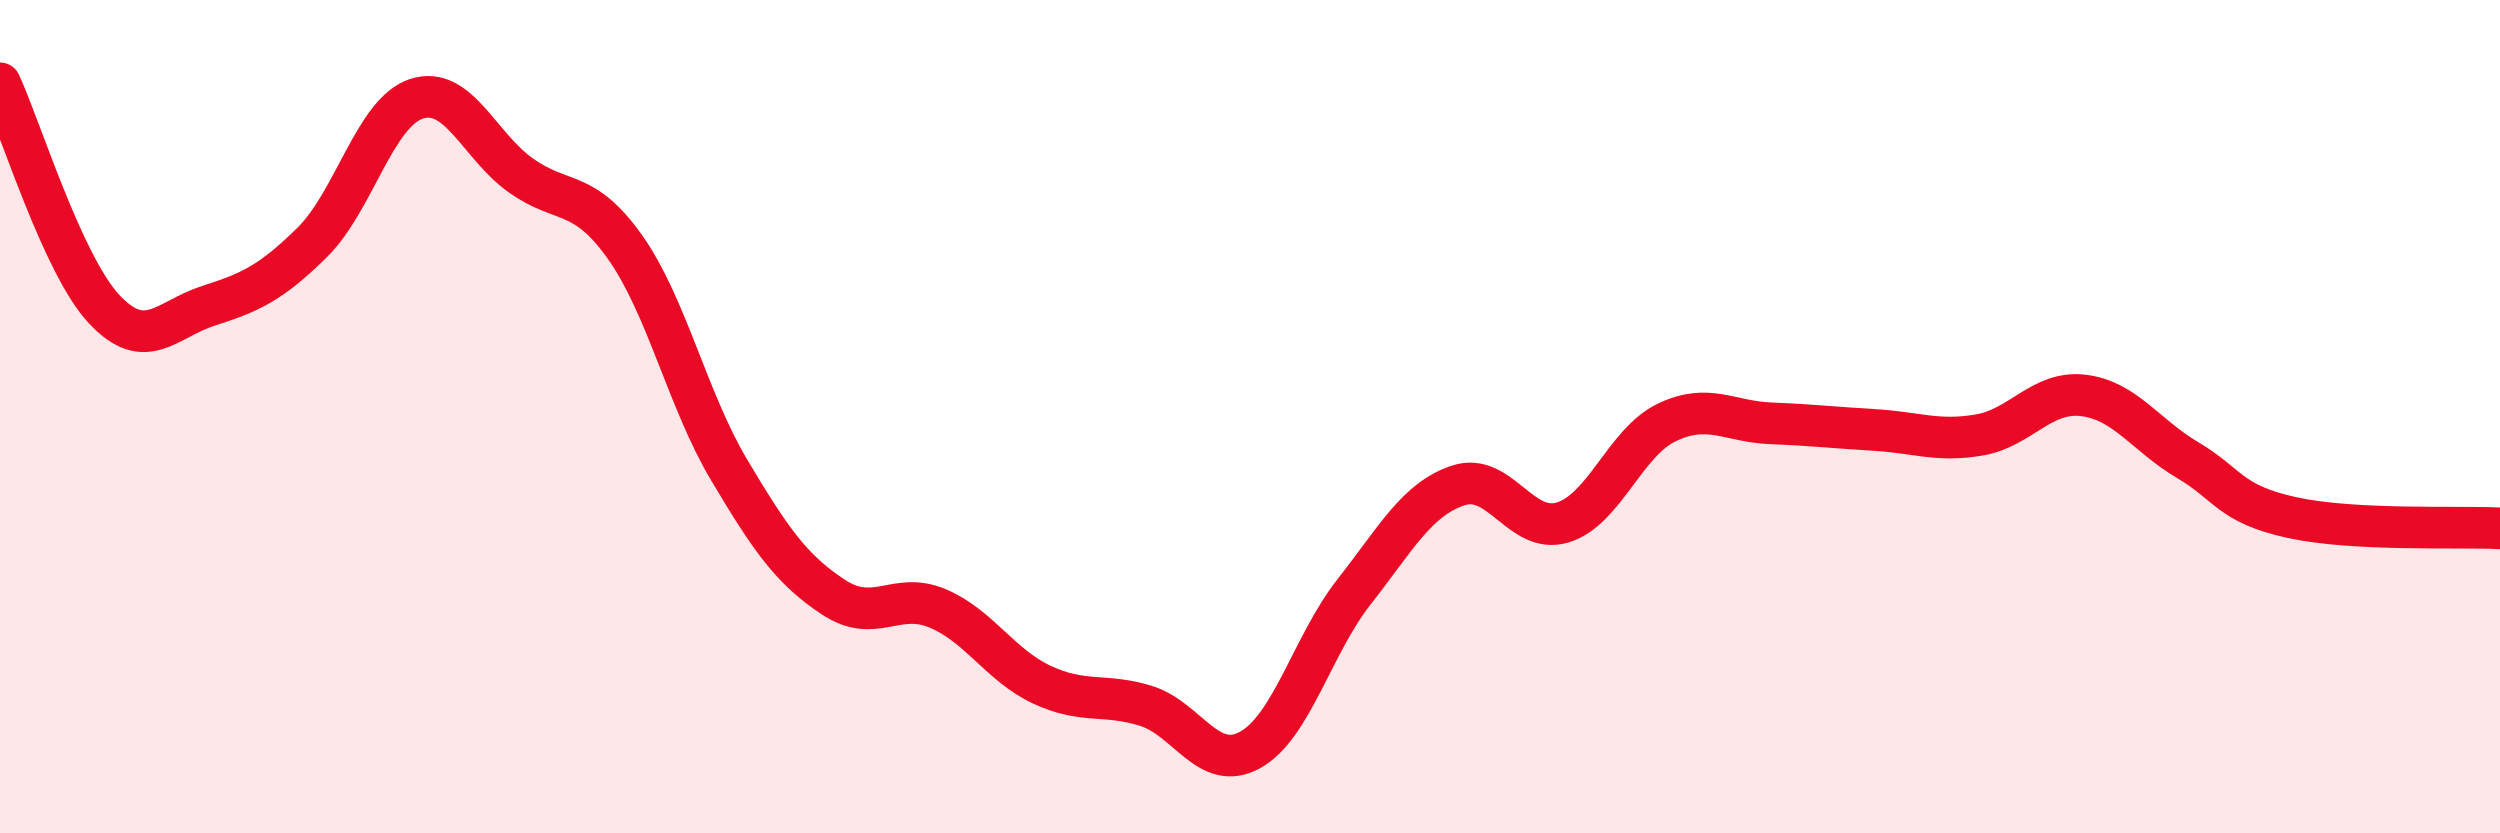 
    <svg width="60" height="20" viewBox="0 0 60 20" xmlns="http://www.w3.org/2000/svg">
      <path
        d="M 0,2 C 0.5,3.08 1.5,6.35 2.5,7.42 C 3.5,8.49 4,7.66 5,7.34 C 6,7.02 6.5,6.8 7.5,5.81 C 8.5,4.82 9,2.69 10,2.37 C 11,2.05 11.5,3.5 12.5,4.21 C 13.5,4.92 14,4.52 15,5.93 C 16,7.34 16.5,9.6 17.5,11.28 C 18.5,12.96 19,13.67 20,14.33 C 21,14.99 21.5,14.18 22.5,14.6 C 23.5,15.02 24,15.96 25,16.43 C 26,16.9 26.5,16.63 27.5,16.94 C 28.5,17.25 29,18.55 30,18 C 31,17.45 31.5,15.47 32.5,14.2 C 33.5,12.93 34,11.98 35,11.65 C 36,11.32 36.5,12.84 37.5,12.54 C 38.5,12.24 39,10.62 40,10.14 C 41,9.66 41.5,10.12 42.5,10.16 C 43.5,10.2 44,10.26 45,10.32 C 46,10.38 46.5,10.61 47.5,10.44 C 48.5,10.27 49,9.37 50,9.49 C 51,9.61 51.5,10.45 52.5,11.04 C 53.5,11.63 53.5,12.09 55,12.42 C 56.5,12.75 59,12.63 60,12.68L60 20L0 20Z"
        fill="#EB0A25"
        opacity="0.1"
        stroke-linecap="round"
        stroke-linejoin="round"
      />
      <path
        d="M 0,2 C 0.5,3.08 1.5,6.35 2.5,7.42 C 3.5,8.49 4,7.66 5,7.34 C 6,7.02 6.5,6.8 7.5,5.81 C 8.5,4.82 9,2.69 10,2.37 C 11,2.05 11.5,3.5 12.5,4.21 C 13.5,4.92 14,4.52 15,5.93 C 16,7.34 16.5,9.6 17.5,11.28 C 18.5,12.96 19,13.67 20,14.33 C 21,14.99 21.5,14.18 22.5,14.6 C 23.5,15.02 24,15.96 25,16.43 C 26,16.9 26.5,16.63 27.5,16.94 C 28.5,17.25 29,18.55 30,18 C 31,17.45 31.5,15.47 32.5,14.2 C 33.5,12.93 34,11.98 35,11.65 C 36,11.32 36.5,12.84 37.5,12.54 C 38.5,12.24 39,10.62 40,10.14 C 41,9.66 41.5,10.12 42.5,10.16 C 43.5,10.2 44,10.26 45,10.32 C 46,10.38 46.5,10.61 47.5,10.44 C 48.5,10.27 49,9.37 50,9.49 C 51,9.61 51.5,10.45 52.5,11.04 C 53.5,11.63 53.5,12.09 55,12.42 C 56.5,12.75 59,12.63 60,12.68"
        stroke="#EB0A25"
        stroke-width="1"
        fill="none"
        stroke-linecap="round"
        stroke-linejoin="round"
      />
    </svg>
  